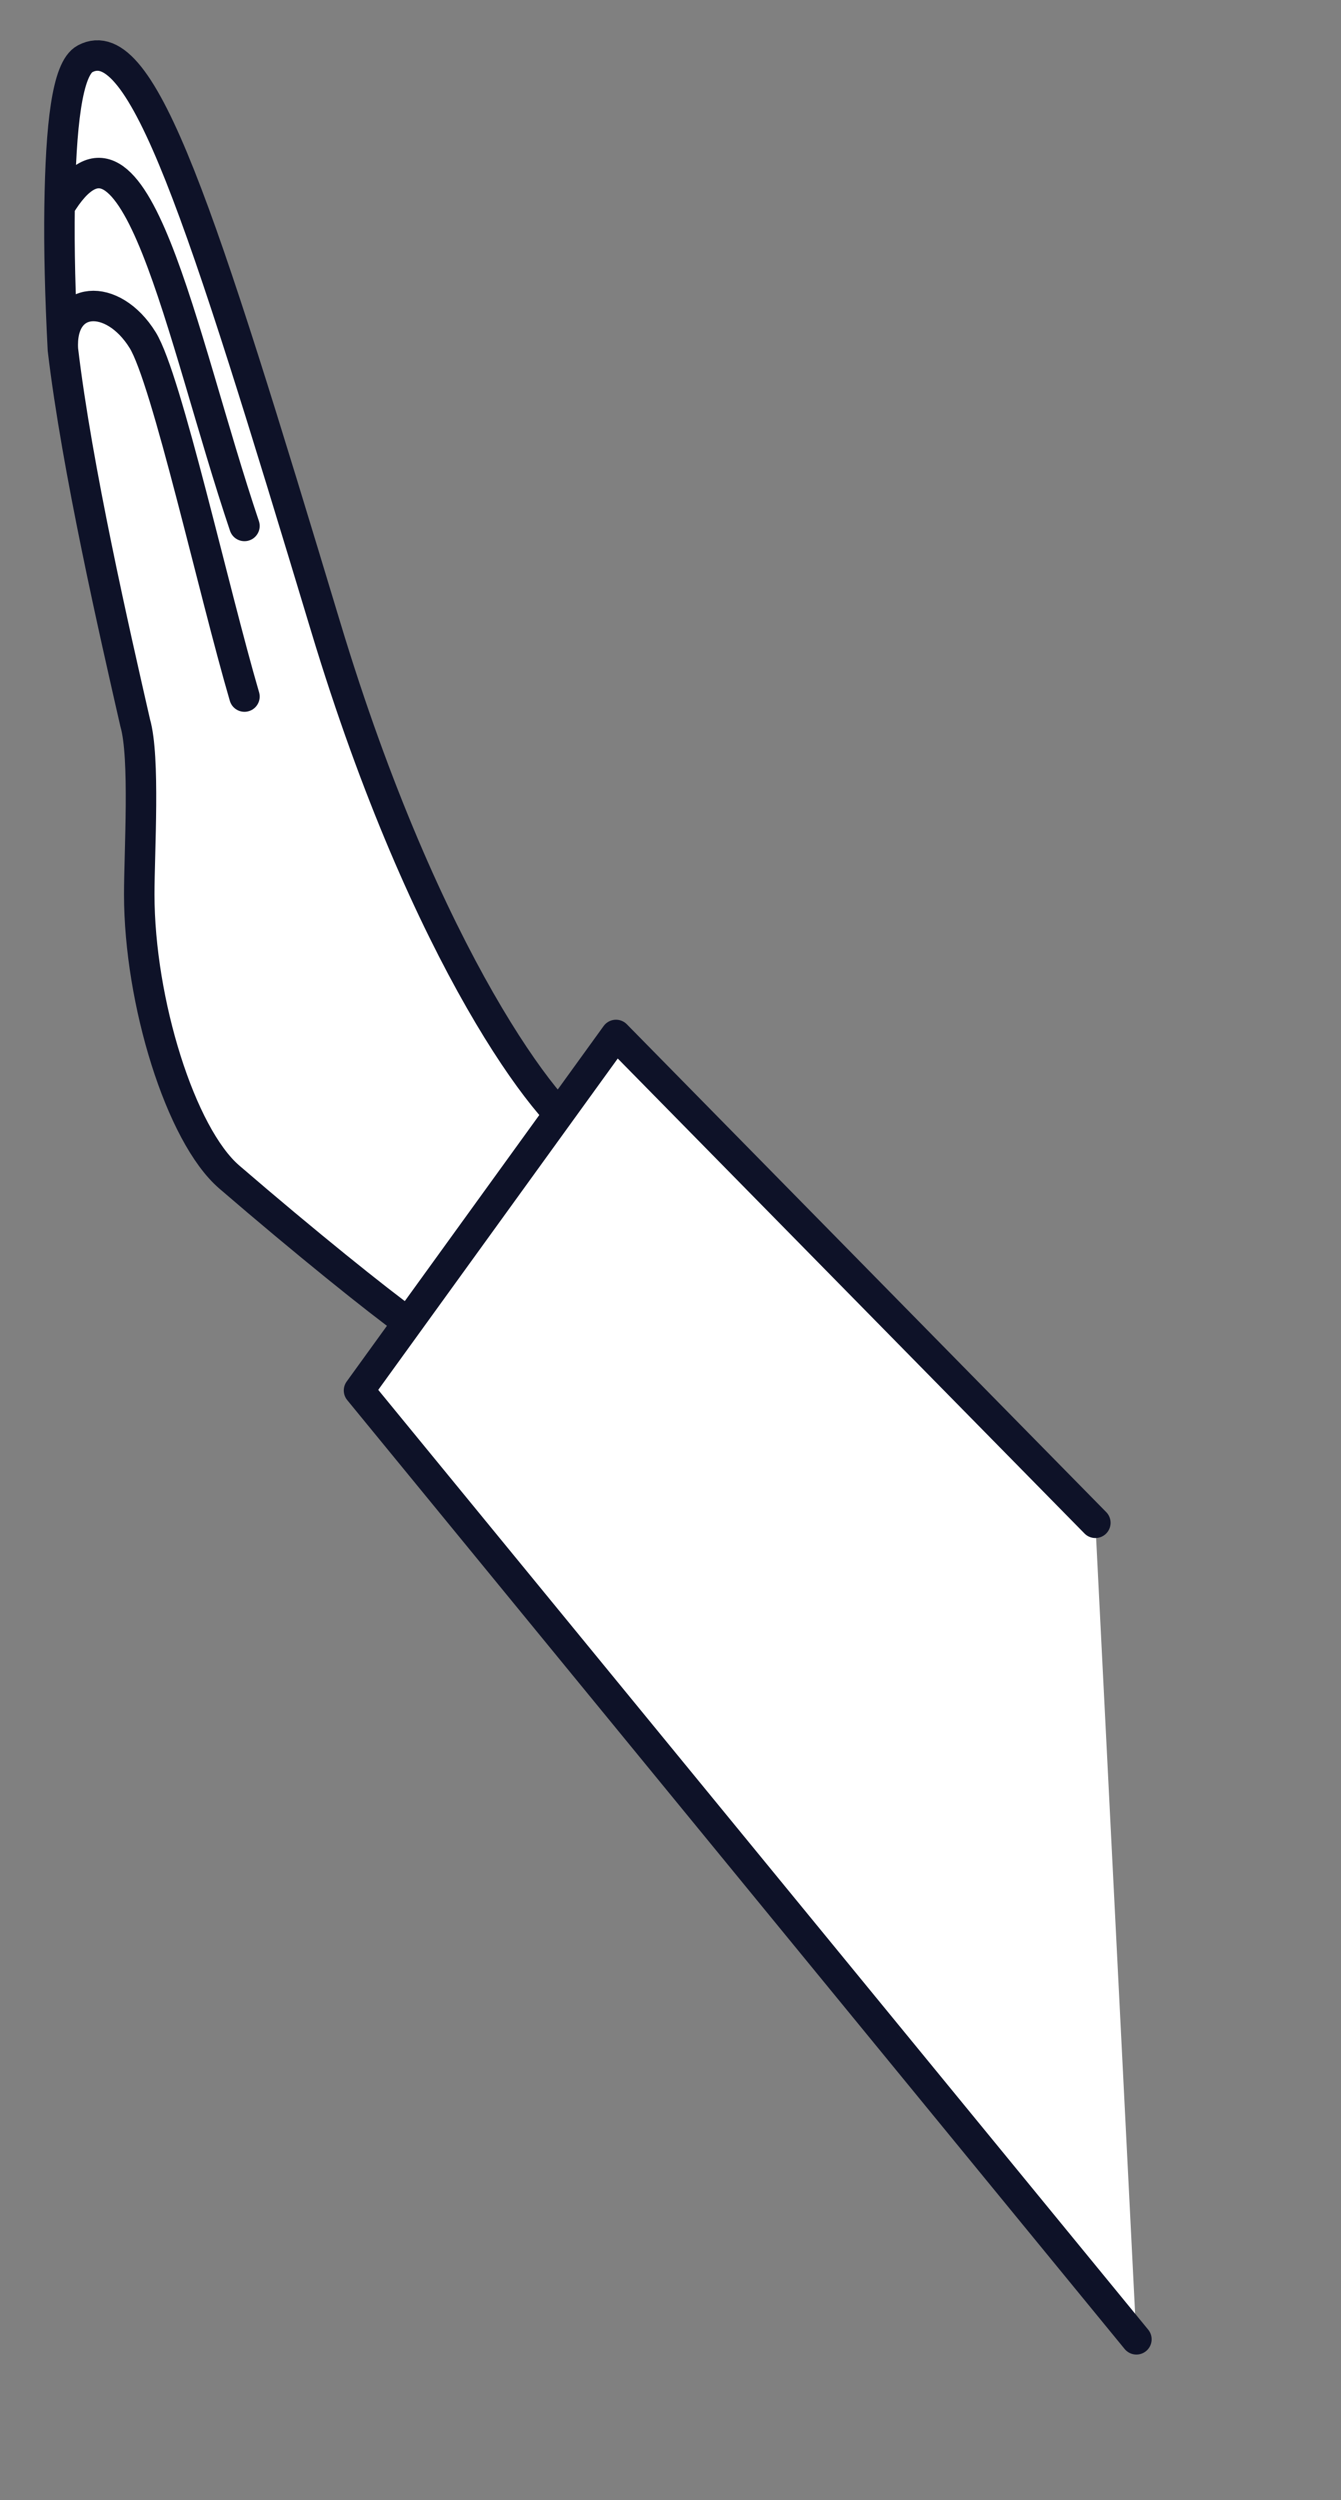 <?xml version="1.0" encoding="UTF-8"?> <svg xmlns="http://www.w3.org/2000/svg" width="44" height="82" viewBox="0 0 44 82" fill="none"><rect x="0" y="0" width="44" height="82" fill="#808080" stroke="none"/> <path d="M19.152 37.228C18.07 36.749 13.986 31.485 10.692 20.579C6.574 6.946 4.681 0.927 2.792 1.928C2.194 2.244 1.994 4.15 1.955 6.773C1.935 8.132 1.973 9.709 2.062 11.419C2.062 11.434 2.063 11.45 2.064 11.465C2.516 15.287 3.719 20.566 4.396 23.534L4.436 23.71C4.763 24.835 4.569 27.927 4.569 29.337C4.569 32.848 5.925 37.228 7.521 38.604C10.042 40.775 12.392 42.658 13.388 43.376L19.152 37.228Z" fill="white"></path> <path d="M8.021 22.847C7.001 19.361 5.469 12.429 4.681 11.155C3.695 9.564 1.956 9.674 2.064 11.465M2.064 11.465C1.974 9.737 1.935 8.145 1.955 6.773M2.064 11.465C2.525 15.363 3.768 20.779 4.436 23.71C4.763 24.835 4.569 27.927 4.569 29.337C4.569 32.848 5.925 37.228 7.521 38.604C10.042 40.775 12.392 42.658 13.388 43.376L19.152 37.228C18.07 36.749 13.986 31.485 10.692 20.579C6.574 6.946 4.681 0.927 2.792 1.928C2.194 2.244 1.994 4.15 1.955 6.773M8.021 17.251C5.918 11.009 4.436 2.657 1.955 6.773" stroke="#0E1228" stroke-linecap="round" stroke-linejoin="round"></path> <path d="M11.78 45.606L20.211 33.946L35.94 49.947L37.287 76.728L11.78 45.606Z" fill="white"></path> <path d="M37.287 76.728L11.78 45.606L20.211 33.946L35.94 49.947" stroke="#0E1228" stroke-linecap="round" stroke-linejoin="round"></path> </svg> 